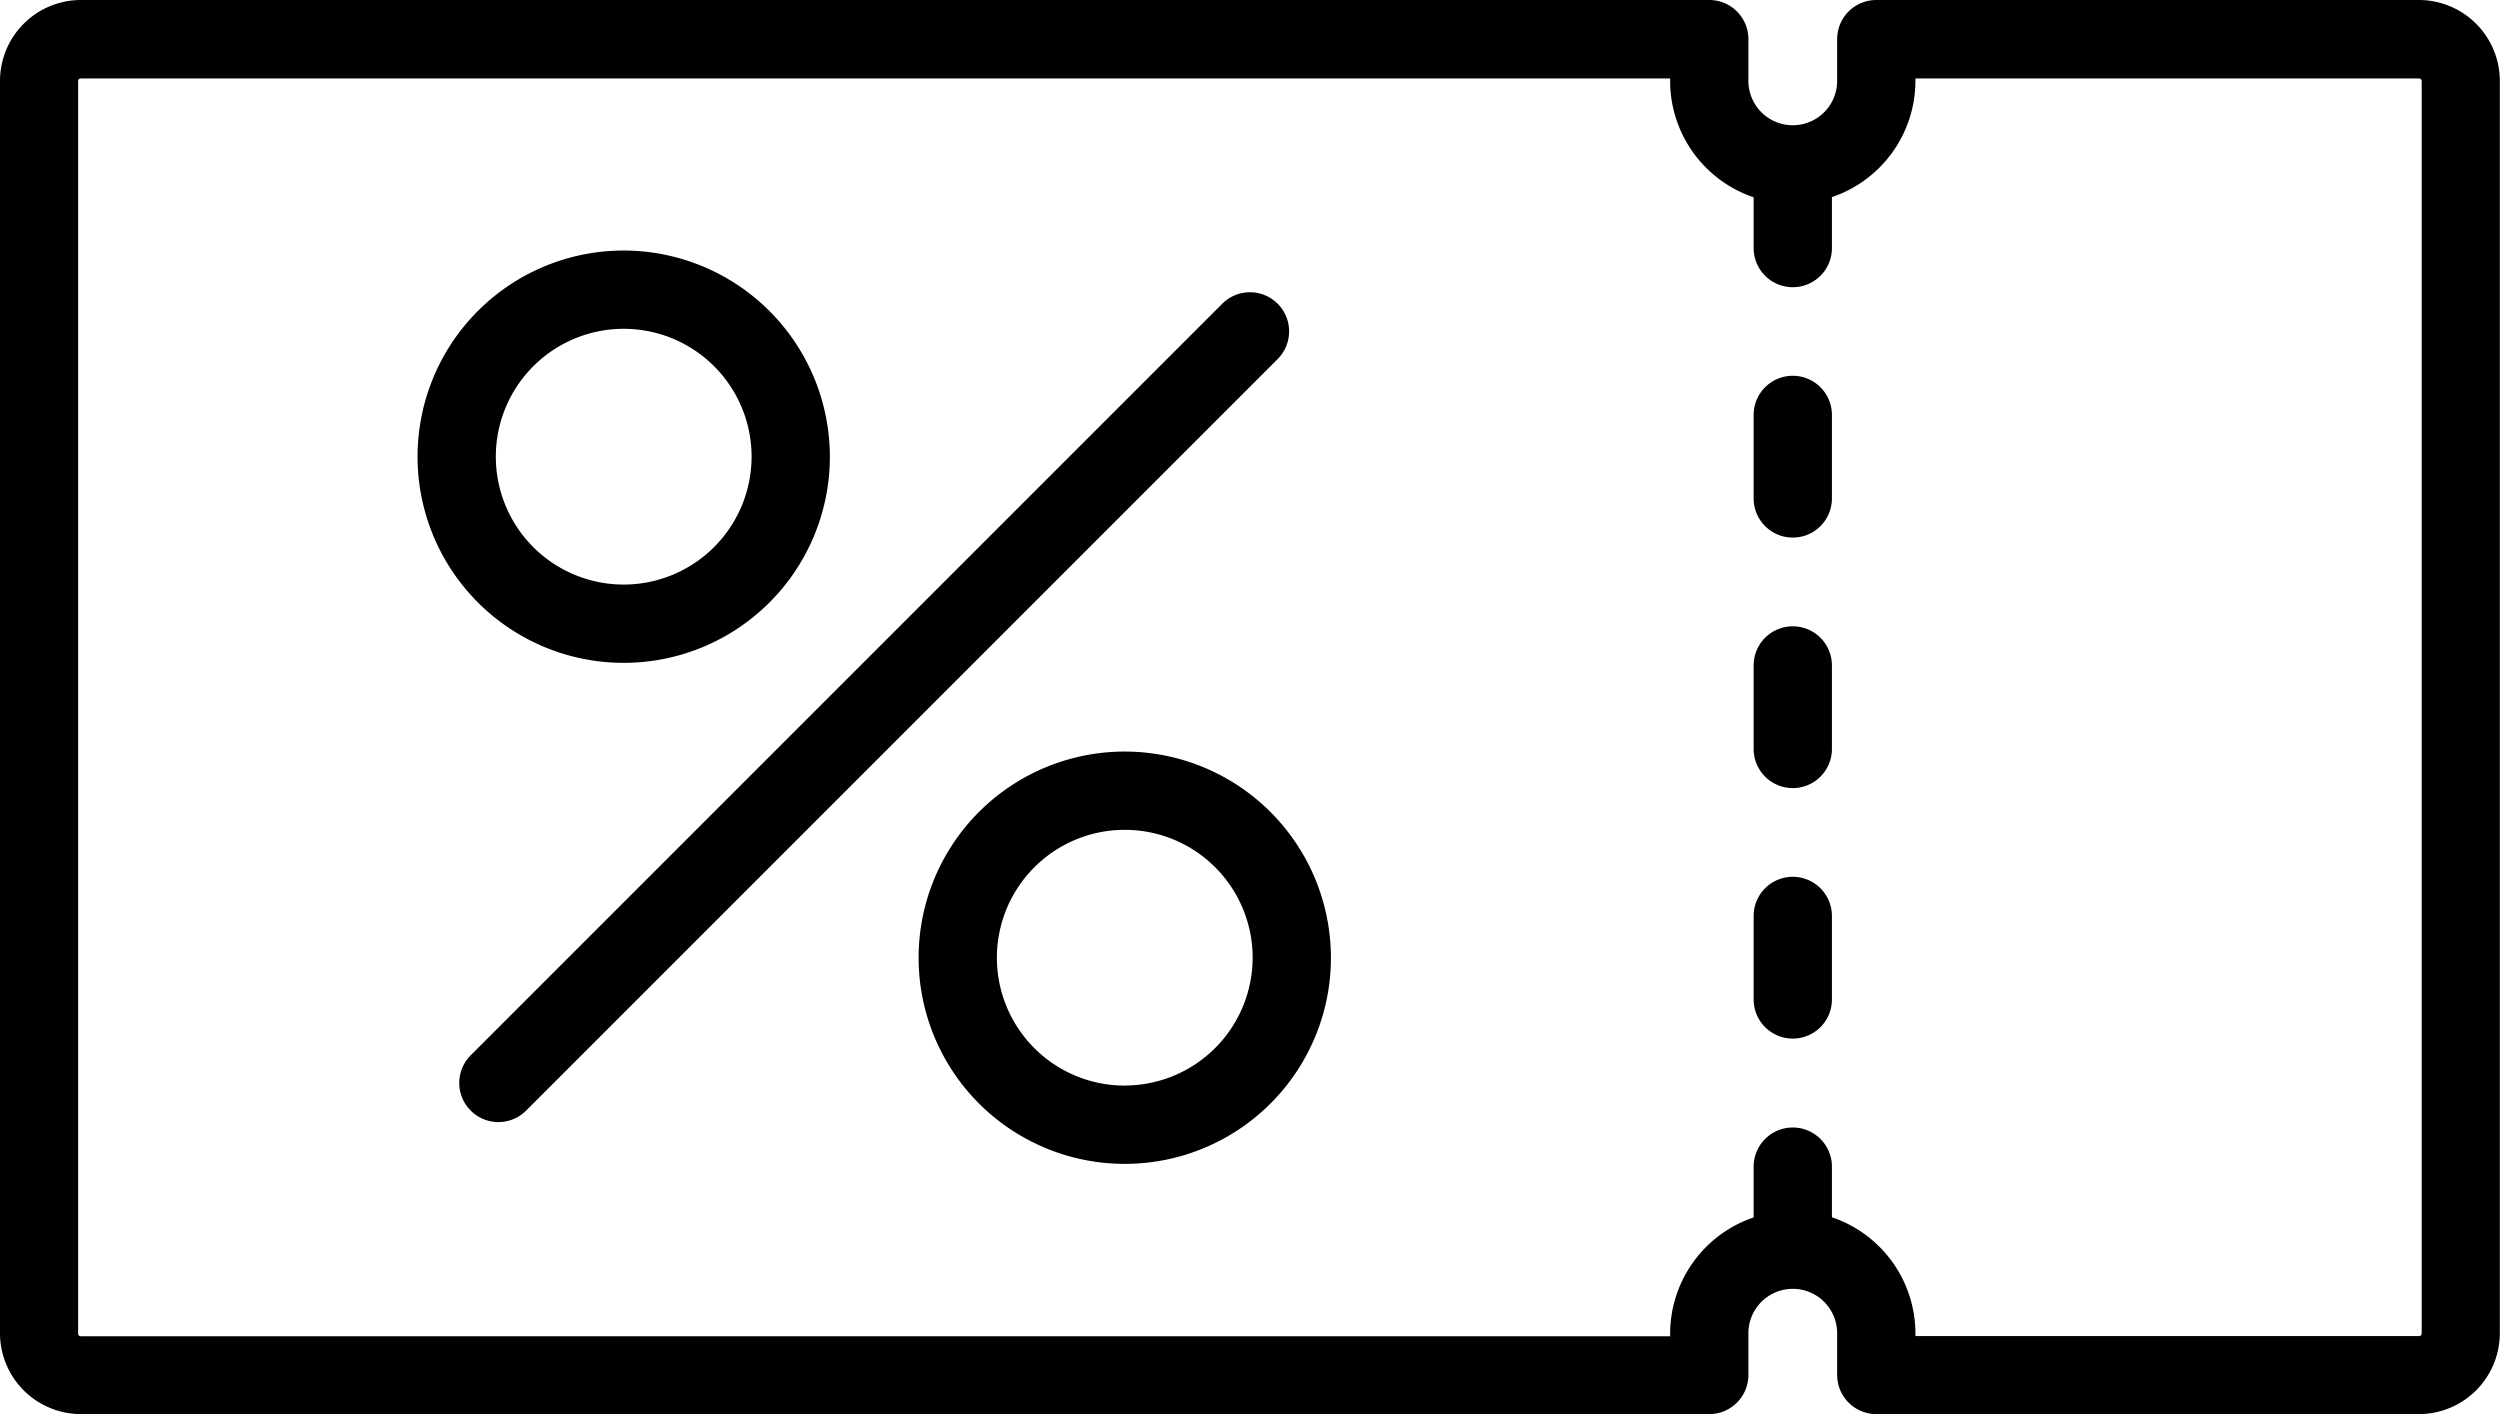 <svg xmlns="http://www.w3.org/2000/svg" width="71.219" height="40.293" viewBox="0 0 71.219 40.293">
  <g id="coupon-svgrepo-com" transform="translate(0 -111.165)">
    <g id="Raggruppa_55" data-name="Raggruppa 55" transform="translate(0 111.165)">
      <g id="Raggruppa_54" data-name="Raggruppa 54">
        <path id="Tracciato_102" data-name="Tracciato 102" d="M68.914,111.165H53.451a1.115,1.115,0,0,0-1.115,1.115v1.189a1.264,1.264,0,0,1-2.528,0V112.28a1.115,1.115,0,0,0-1.115-1.115H2.3a2.307,2.307,0,0,0-2.3,2.3v35.684a2.307,2.307,0,0,0,2.3,2.3H48.693a1.115,1.115,0,0,0,1.115-1.115v-1.189a1.264,1.264,0,1,1,2.528,0v1.189a1.115,1.115,0,0,0,1.115,1.115H68.914a2.307,2.307,0,0,0,2.3-2.3V113.47A2.308,2.308,0,0,0,68.914,111.165Zm.074,37.988a.074.074,0,0,1-.074.074H54.566v-.074a3.5,3.5,0,0,0-2.379-3.311V144.4a1.115,1.115,0,0,0-2.23,0v1.447a3.5,3.5,0,0,0-2.379,3.311v.074H2.3a.074.074,0,0,1-.074-.074V113.47A.074.074,0,0,1,2.3,113.4H47.578v.074a3.5,3.5,0,0,0,2.379,3.311v1.447a1.115,1.115,0,0,0,2.23,0V116.78a3.5,3.5,0,0,0,2.379-3.311V113.4H68.914a.074.074,0,0,1,.074.074v35.684Z" transform="translate(0 -111.165)" fill="#000000"/>
      </g>
    </g>
    <g id="Raggruppa_57" data-name="Raggruppa 57" transform="translate(49.957 121.87)">
      <g id="Raggruppa_56" data-name="Raggruppa 56" transform="translate(0 0)">
        <path id="Tracciato_103" data-name="Tracciato 103" d="M360.263,188.125a1.115,1.115,0,0,0-1.115,1.115v2.379a1.115,1.115,0,0,0,2.23,0V189.24A1.115,1.115,0,0,0,360.263,188.125Z" transform="translate(-359.148 -188.125)" fill="#000000"/>
      </g>
    </g>
    <g id="Raggruppa_59" data-name="Raggruppa 59" transform="translate(49.957 129.007)">
      <g id="Raggruppa_58" data-name="Raggruppa 58">
        <path id="Tracciato_104" data-name="Tracciato 104" d="M360.263,239.432a1.115,1.115,0,0,0-1.115,1.115v2.379a1.115,1.115,0,0,0,2.23,0v-2.379A1.115,1.115,0,0,0,360.263,239.432Z" transform="translate(-359.148 -239.432)" fill="#000000"/>
      </g>
    </g>
    <g id="Raggruppa_61" data-name="Raggruppa 61" transform="translate(49.957 136.143)">
      <g id="Raggruppa_60" data-name="Raggruppa 60" transform="translate(0 0)">
        <path id="Tracciato_105" data-name="Tracciato 105" d="M360.263,290.739a1.115,1.115,0,0,0-1.115,1.115v2.379a1.115,1.115,0,1,0,2.23,0v-2.379A1.115,1.115,0,0,0,360.263,290.739Z" transform="translate(-359.148 -290.739)" fill="#000000"/>
      </g>
    </g>
    <g id="Raggruppa_63" data-name="Raggruppa 63" transform="translate(13.084 119.491)">
      <g id="Raggruppa_62" data-name="Raggruppa 62">
        <path id="Tracciato_106" data-name="Tracciato 106" d="M117.376,171.349a1.115,1.115,0,0,0-1.577,0l-21.41,21.41a1.115,1.115,0,1,0,1.577,1.577l21.41-21.41A1.115,1.115,0,0,0,117.376,171.349Z" transform="translate(-94.063 -171.023)" fill="#000000"/>
      </g>
    </g>
    <g id="Raggruppa_65" data-name="Raggruppa 65" transform="translate(11.895 118.302)">
      <g id="Raggruppa_64" data-name="Raggruppa 64" transform="translate(0 0)">
        <path id="Tracciato_107" data-name="Tracciato 107" d="M91.385,162.472a5.873,5.873,0,1,0,5.873,5.873A5.88,5.88,0,0,0,91.385,162.472Zm0,9.516a3.643,3.643,0,1,1,3.643-3.643A3.647,3.647,0,0,1,91.385,171.988Z" transform="translate(-85.512 -162.472)" fill="#000000"/>
      </g>
    </g>
    <g id="Raggruppa_67" data-name="Raggruppa 67" transform="translate(26.168 132.575)">
      <g id="Raggruppa_66" data-name="Raggruppa 66">
        <path id="Tracciato_108" data-name="Tracciato 108" d="M194,265.086a5.873,5.873,0,1,0,5.873,5.873A5.88,5.88,0,0,0,194,265.086Zm0,9.516a3.643,3.643,0,1,1,3.643-3.643A3.647,3.647,0,0,1,194,274.6Z" transform="translate(-188.126 -265.086)" fill="#000000"/>
      </g>
    </g>
  </g>
</svg>
